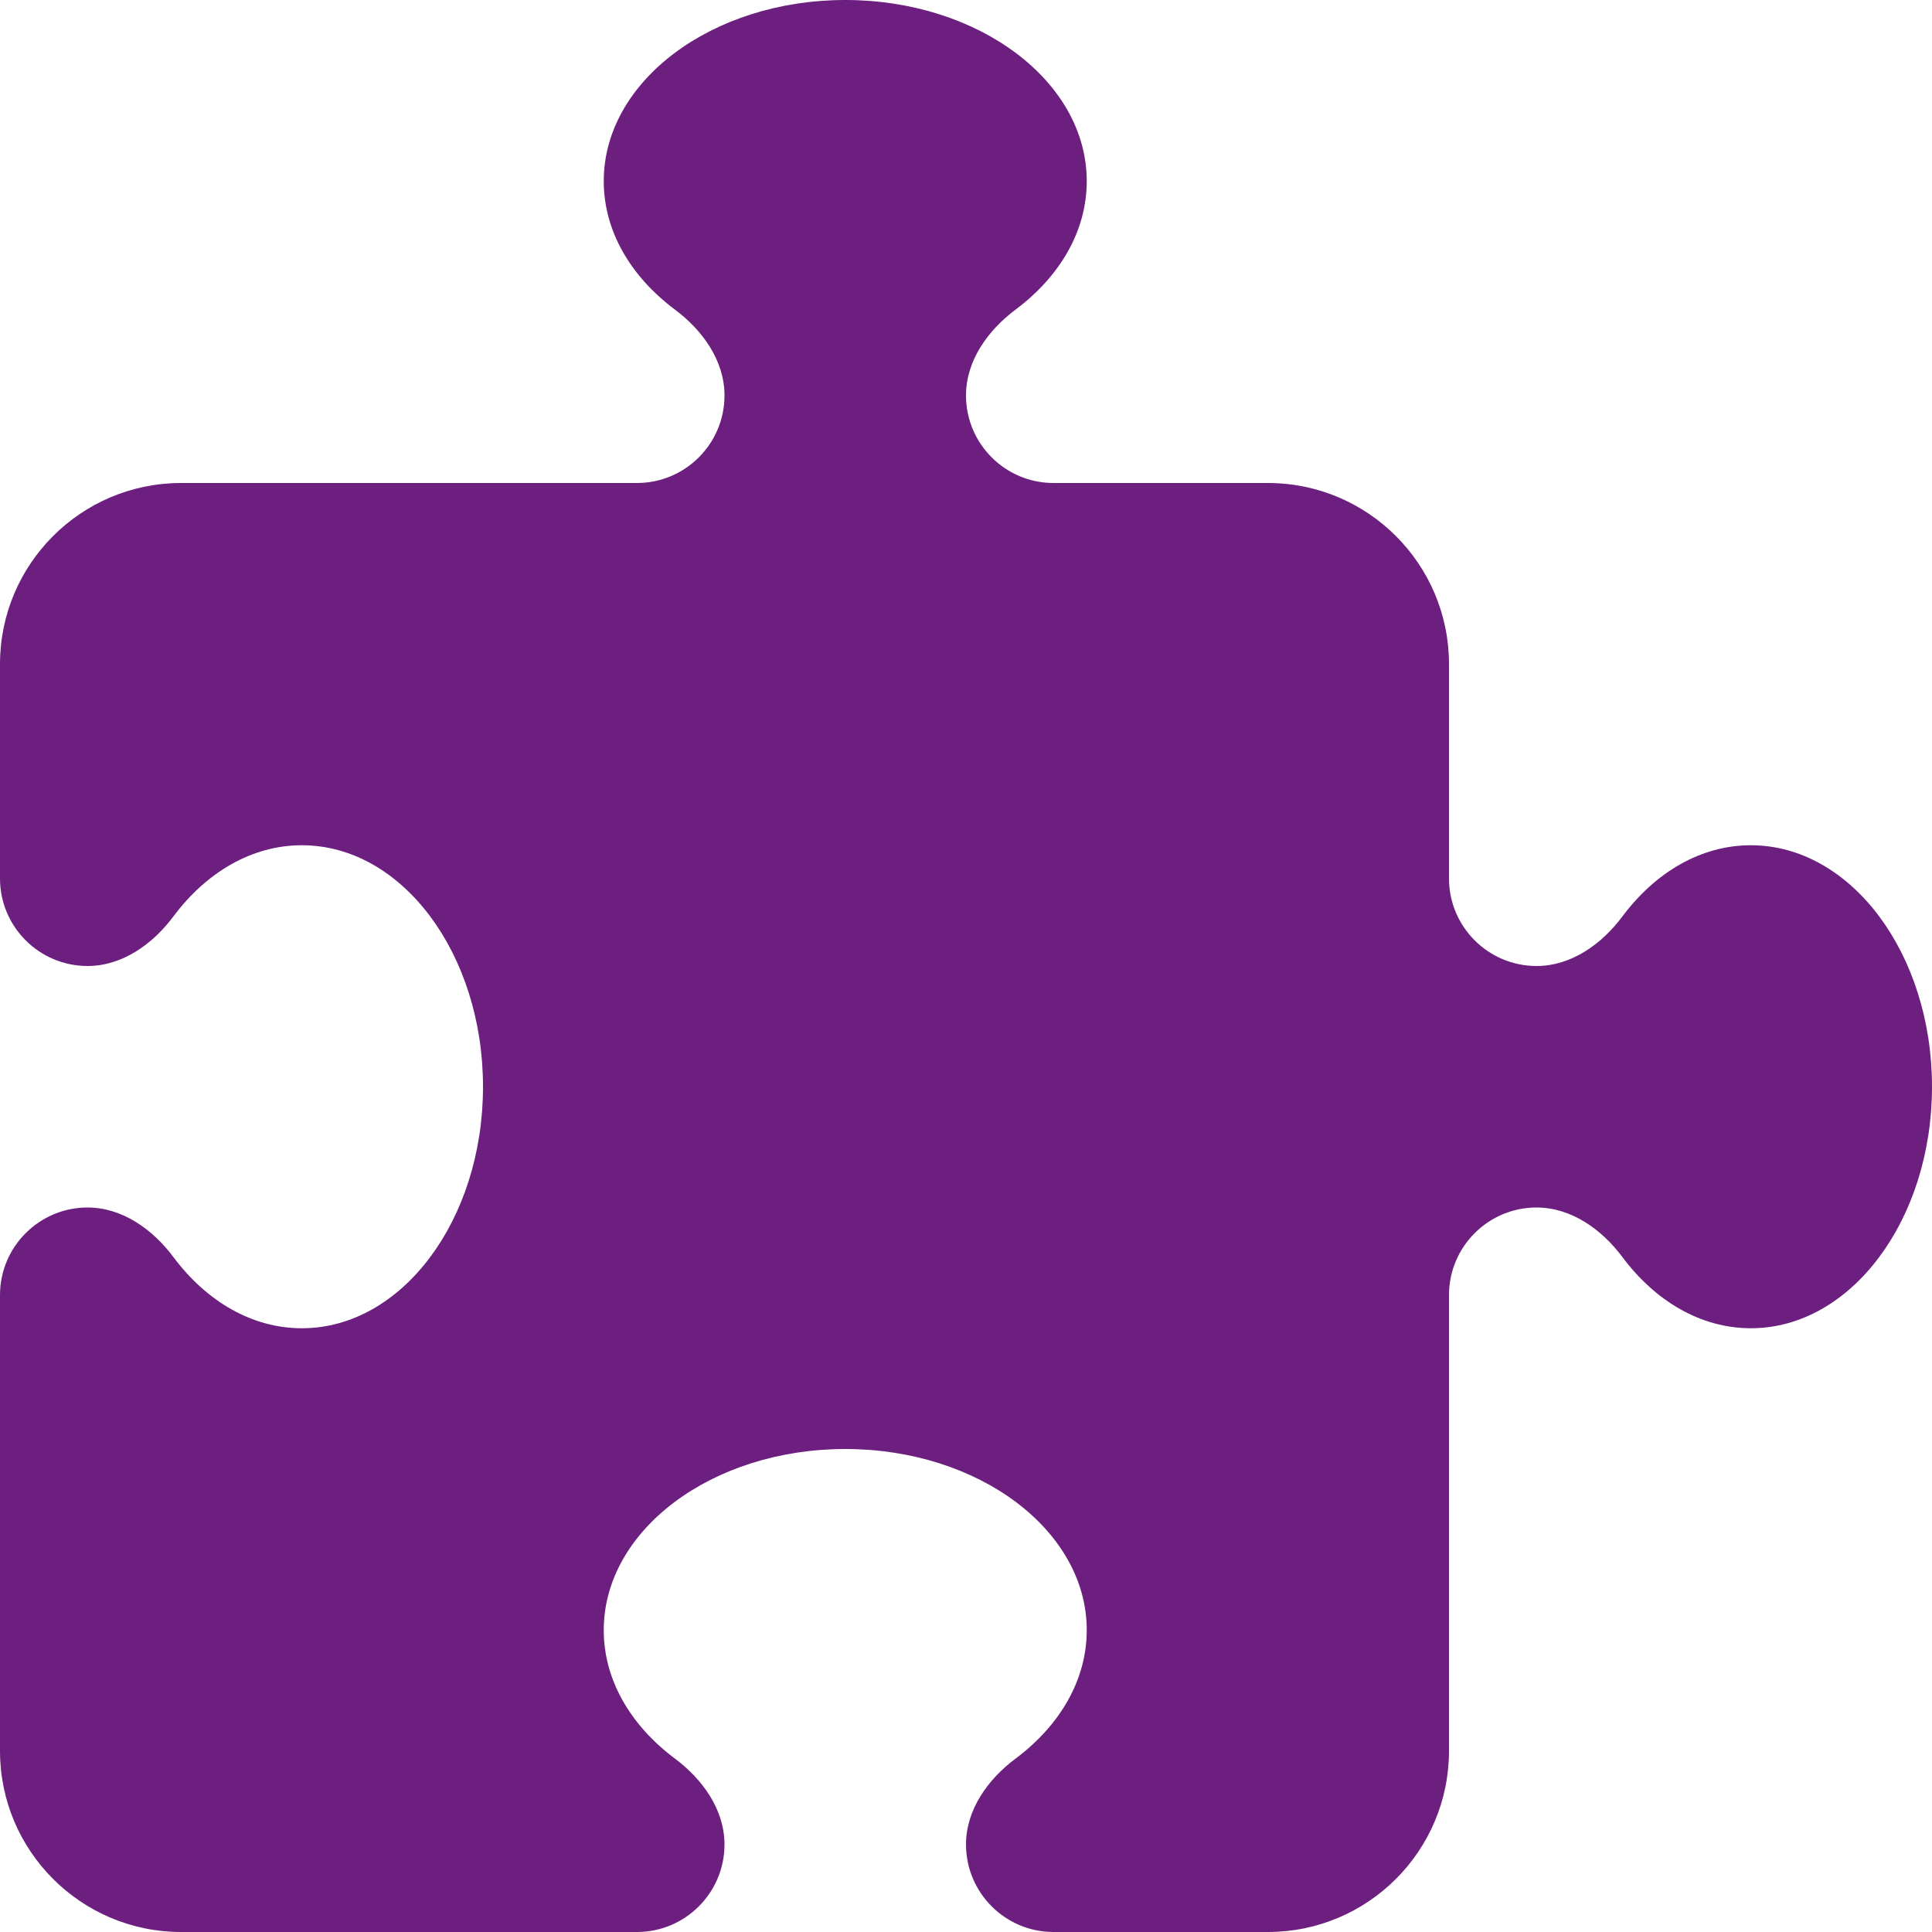 <?xml version="1.0" encoding="UTF-8"?>
<svg id="Ebene_1" xmlns="http://www.w3.org/2000/svg" version="1.1" viewBox="0 0 512 512">
  <!-- Generator: Adobe Illustrator 29.4.0, SVG Export Plug-In . SVG Version: 2.1.0 Build 152)  -->
  <defs>
    <style>
      .st0 {
        fill: #6d1f80;
      }
    </style>
  </defs>
  <path class="st0" d="M192,104.8c0-9.2-5.8-17.3-13.2-22.8-11.6-8.7-18.8-20.7-18.8-34C160,21.5,188.7,0,224,0s64,21.5,64,48c0,13.3-7.2,25.3-18.8,34-7.4,5.5-13.2,13.6-13.2,22.8,0,12.8,10.4,23.2,23.2,23.2h56.8c26.5,0,48,21.5,48,48v56.8c0,12.8,10.4,23.2,23.2,23.2,9.2,0,17.3-5.8,22.8-13.2,8.7-11.6,20.7-18.8,34-18.8,26.5,0,48,28.7,48,64s-21.5,64-48,64c-13.3,0-25.3-7.2-34-18.8-5.5-7.4-13.6-13.2-22.8-13.2-12.8,0-23.2,10.4-23.2,23.2v120.8c0,26.5-21.5,48-48,48h-56.8c-12.8,0-23.2-10.4-23.2-23.2,0-9.2,5.8-17.3,13.2-22.8,11.6-8.7,18.8-20.7,18.8-34,0-26.5-28.7-48-64-48s-64,21.5-64,48c0,13.3,7.2,25.3,18.8,34,7.4,5.5,13.2,13.6,13.2,22.8,0,12.8-10.4,23.2-23.2,23.2H48c-26.5,0-48-21.5-48-48v-120.8c0-12.8,10.4-23.2,23.2-23.2,9.2,0,17.3,5.8,22.8,13.2,8.7,11.6,20.7,18.8,34,18.8,26.5,0,48-28.7,48-64s-21.5-64-48-64c-13.3,0-25.3,7.2-34,18.8-5.5,7.4-13.6,13.2-22.8,13.2-12.8,0-23.2-10.4-23.2-23.2v-56.8c0-26.5,21.5-48,48-48h120.8c12.8,0,23.2-10.4,23.2-23.2Z"/>
</svg>